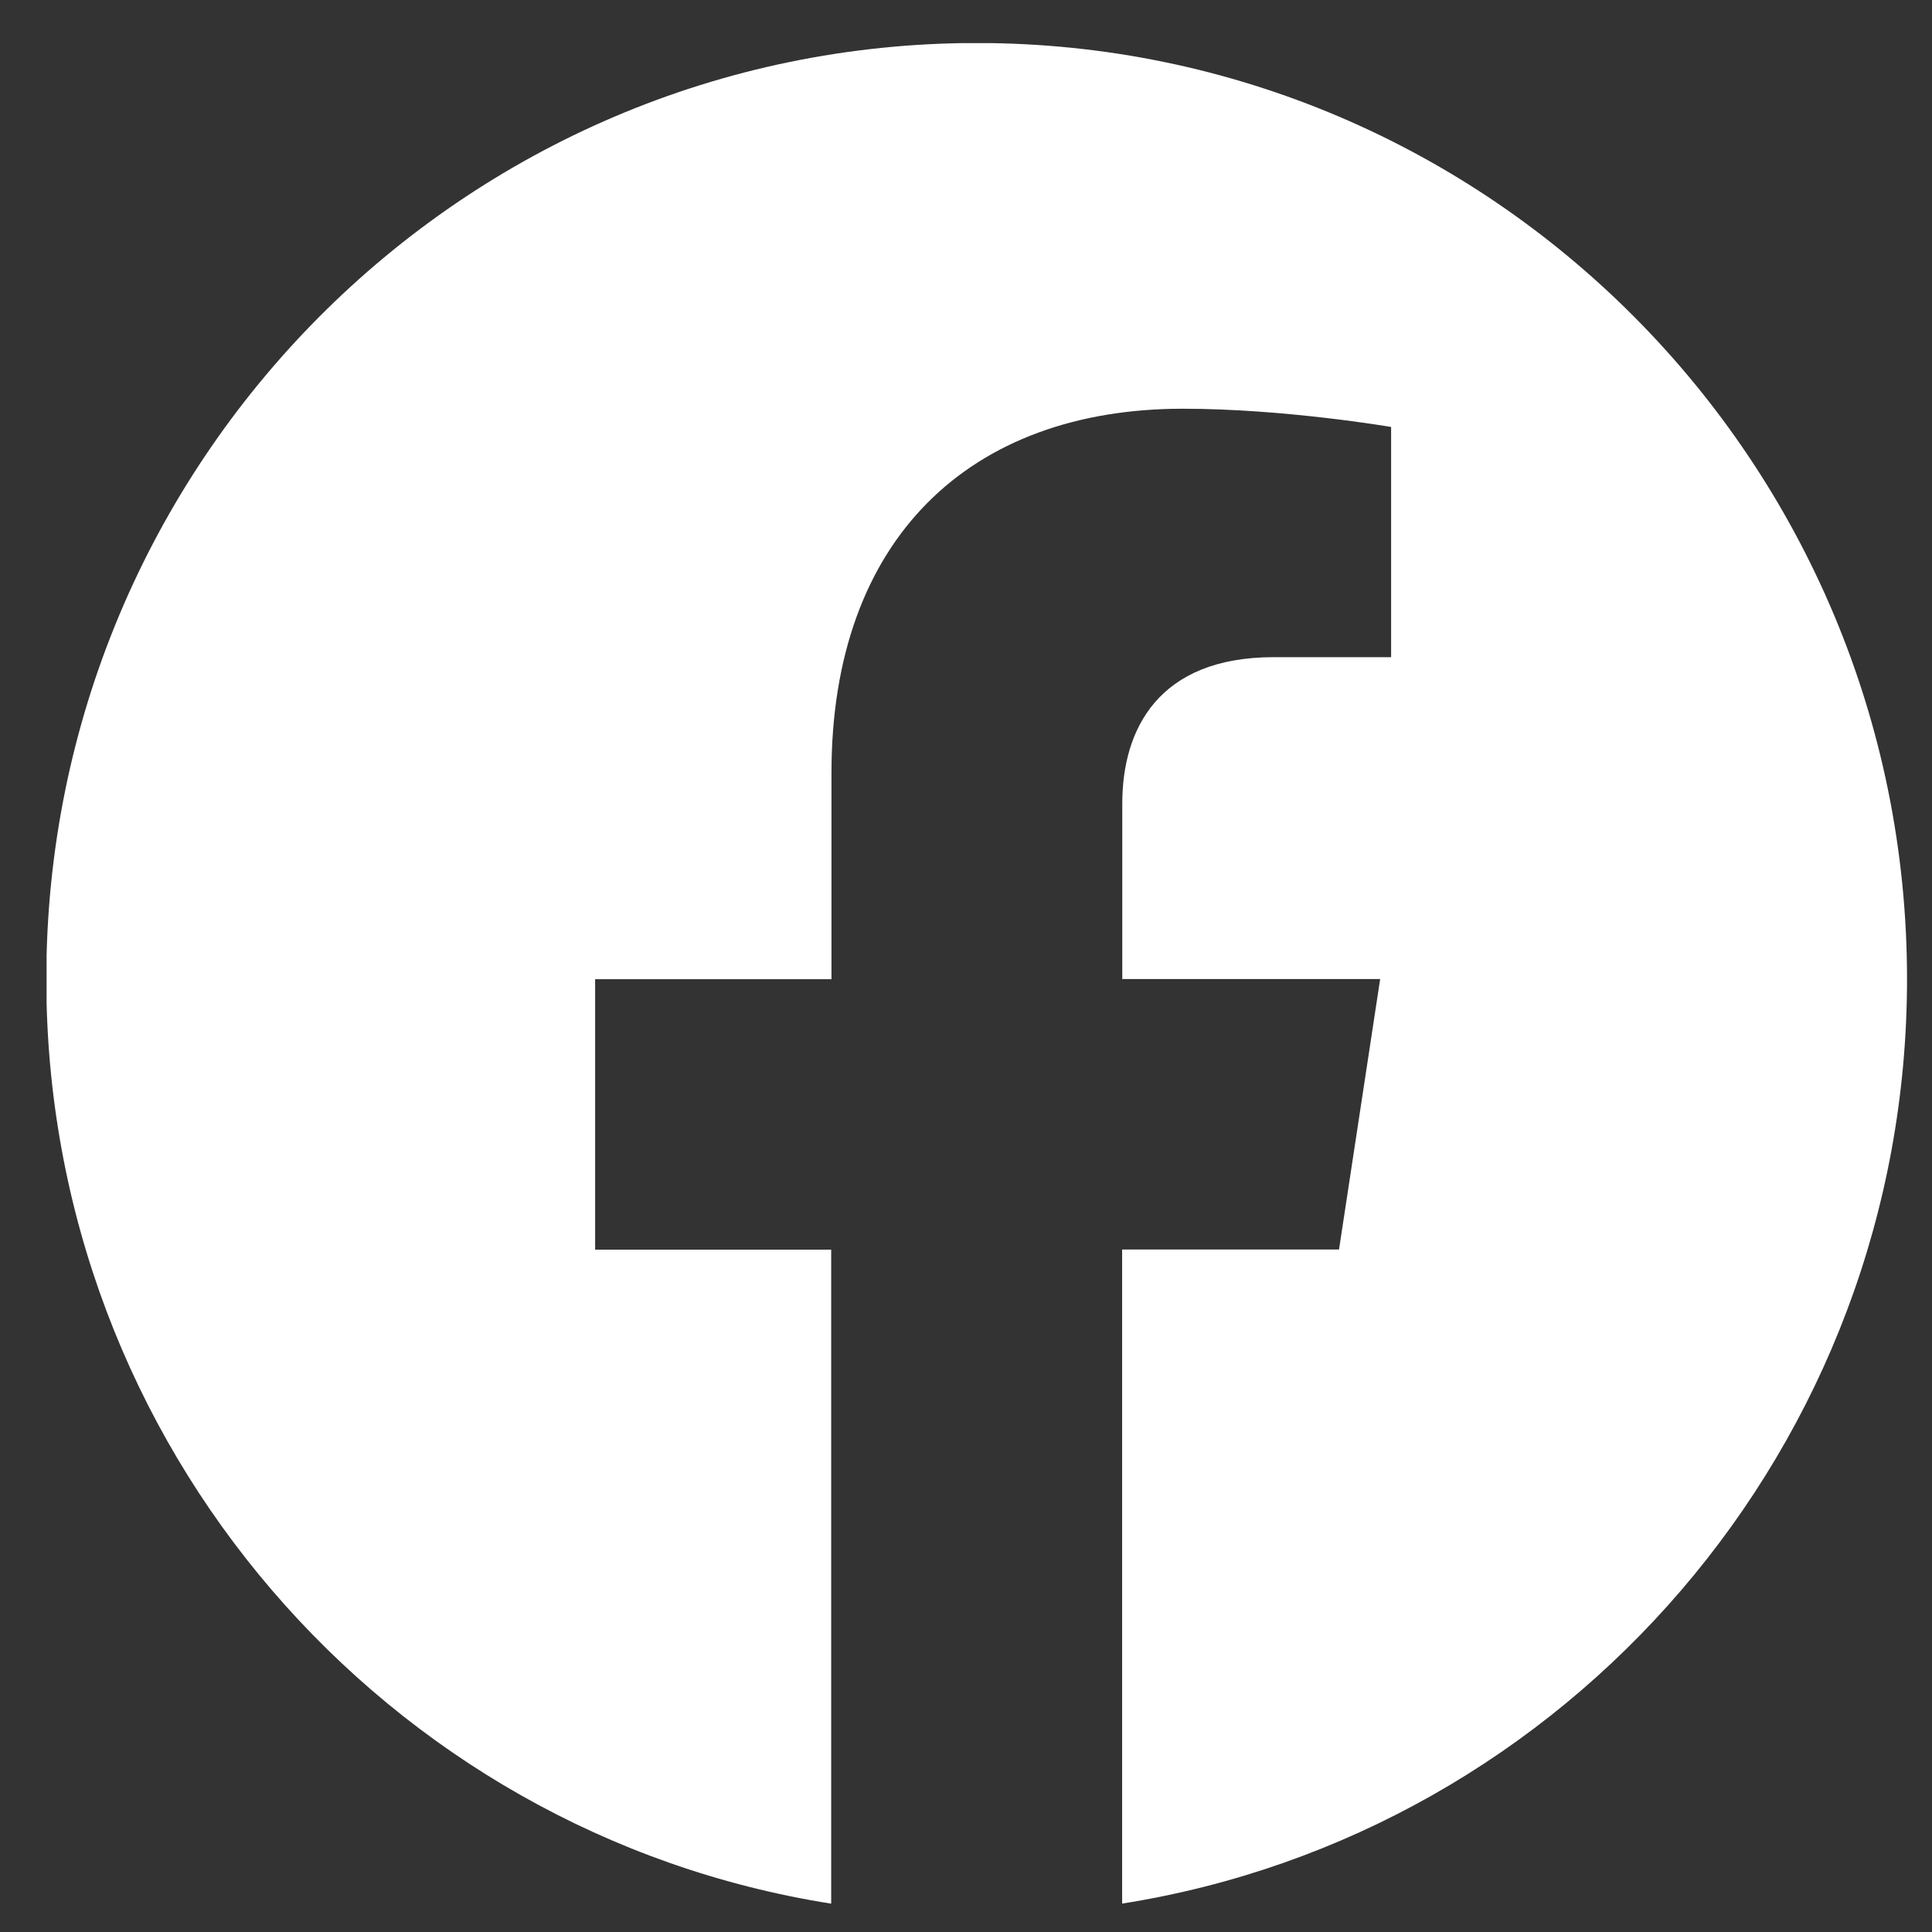<svg width="27" height="27" viewBox="0 0 27 27" fill="none" xmlns="http://www.w3.org/2000/svg">
<rect x="0" y="0" width="27" height="27" fill="#333333" stroke="none"/>
<g clip-path="url(#clip0_1834_2584)">
<path d="M26.651 13.682C26.651 6.458 20.83 0.601 13.651 0.601C6.468 0.603 0.647 6.458 0.647 13.684C0.647 20.212 5.402 25.623 11.616 26.604V17.464H8.317V13.684H11.62V10.8C11.62 7.522 13.561 5.712 16.53 5.712C17.954 5.712 19.441 5.967 19.441 5.967V9.184H17.801C16.187 9.184 15.684 10.194 15.684 11.229V13.682H19.288L18.713 17.462H15.682V26.603C21.896 25.621 26.651 20.21 26.651 13.682Z" fill="white"/>
</g>
<defs>
<clipPath id="clip0_1834_2584">
<rect width="26" height="26" fill="white" transform="translate(0.651 0.603)"/>
</clipPath>
</defs>
</svg>
